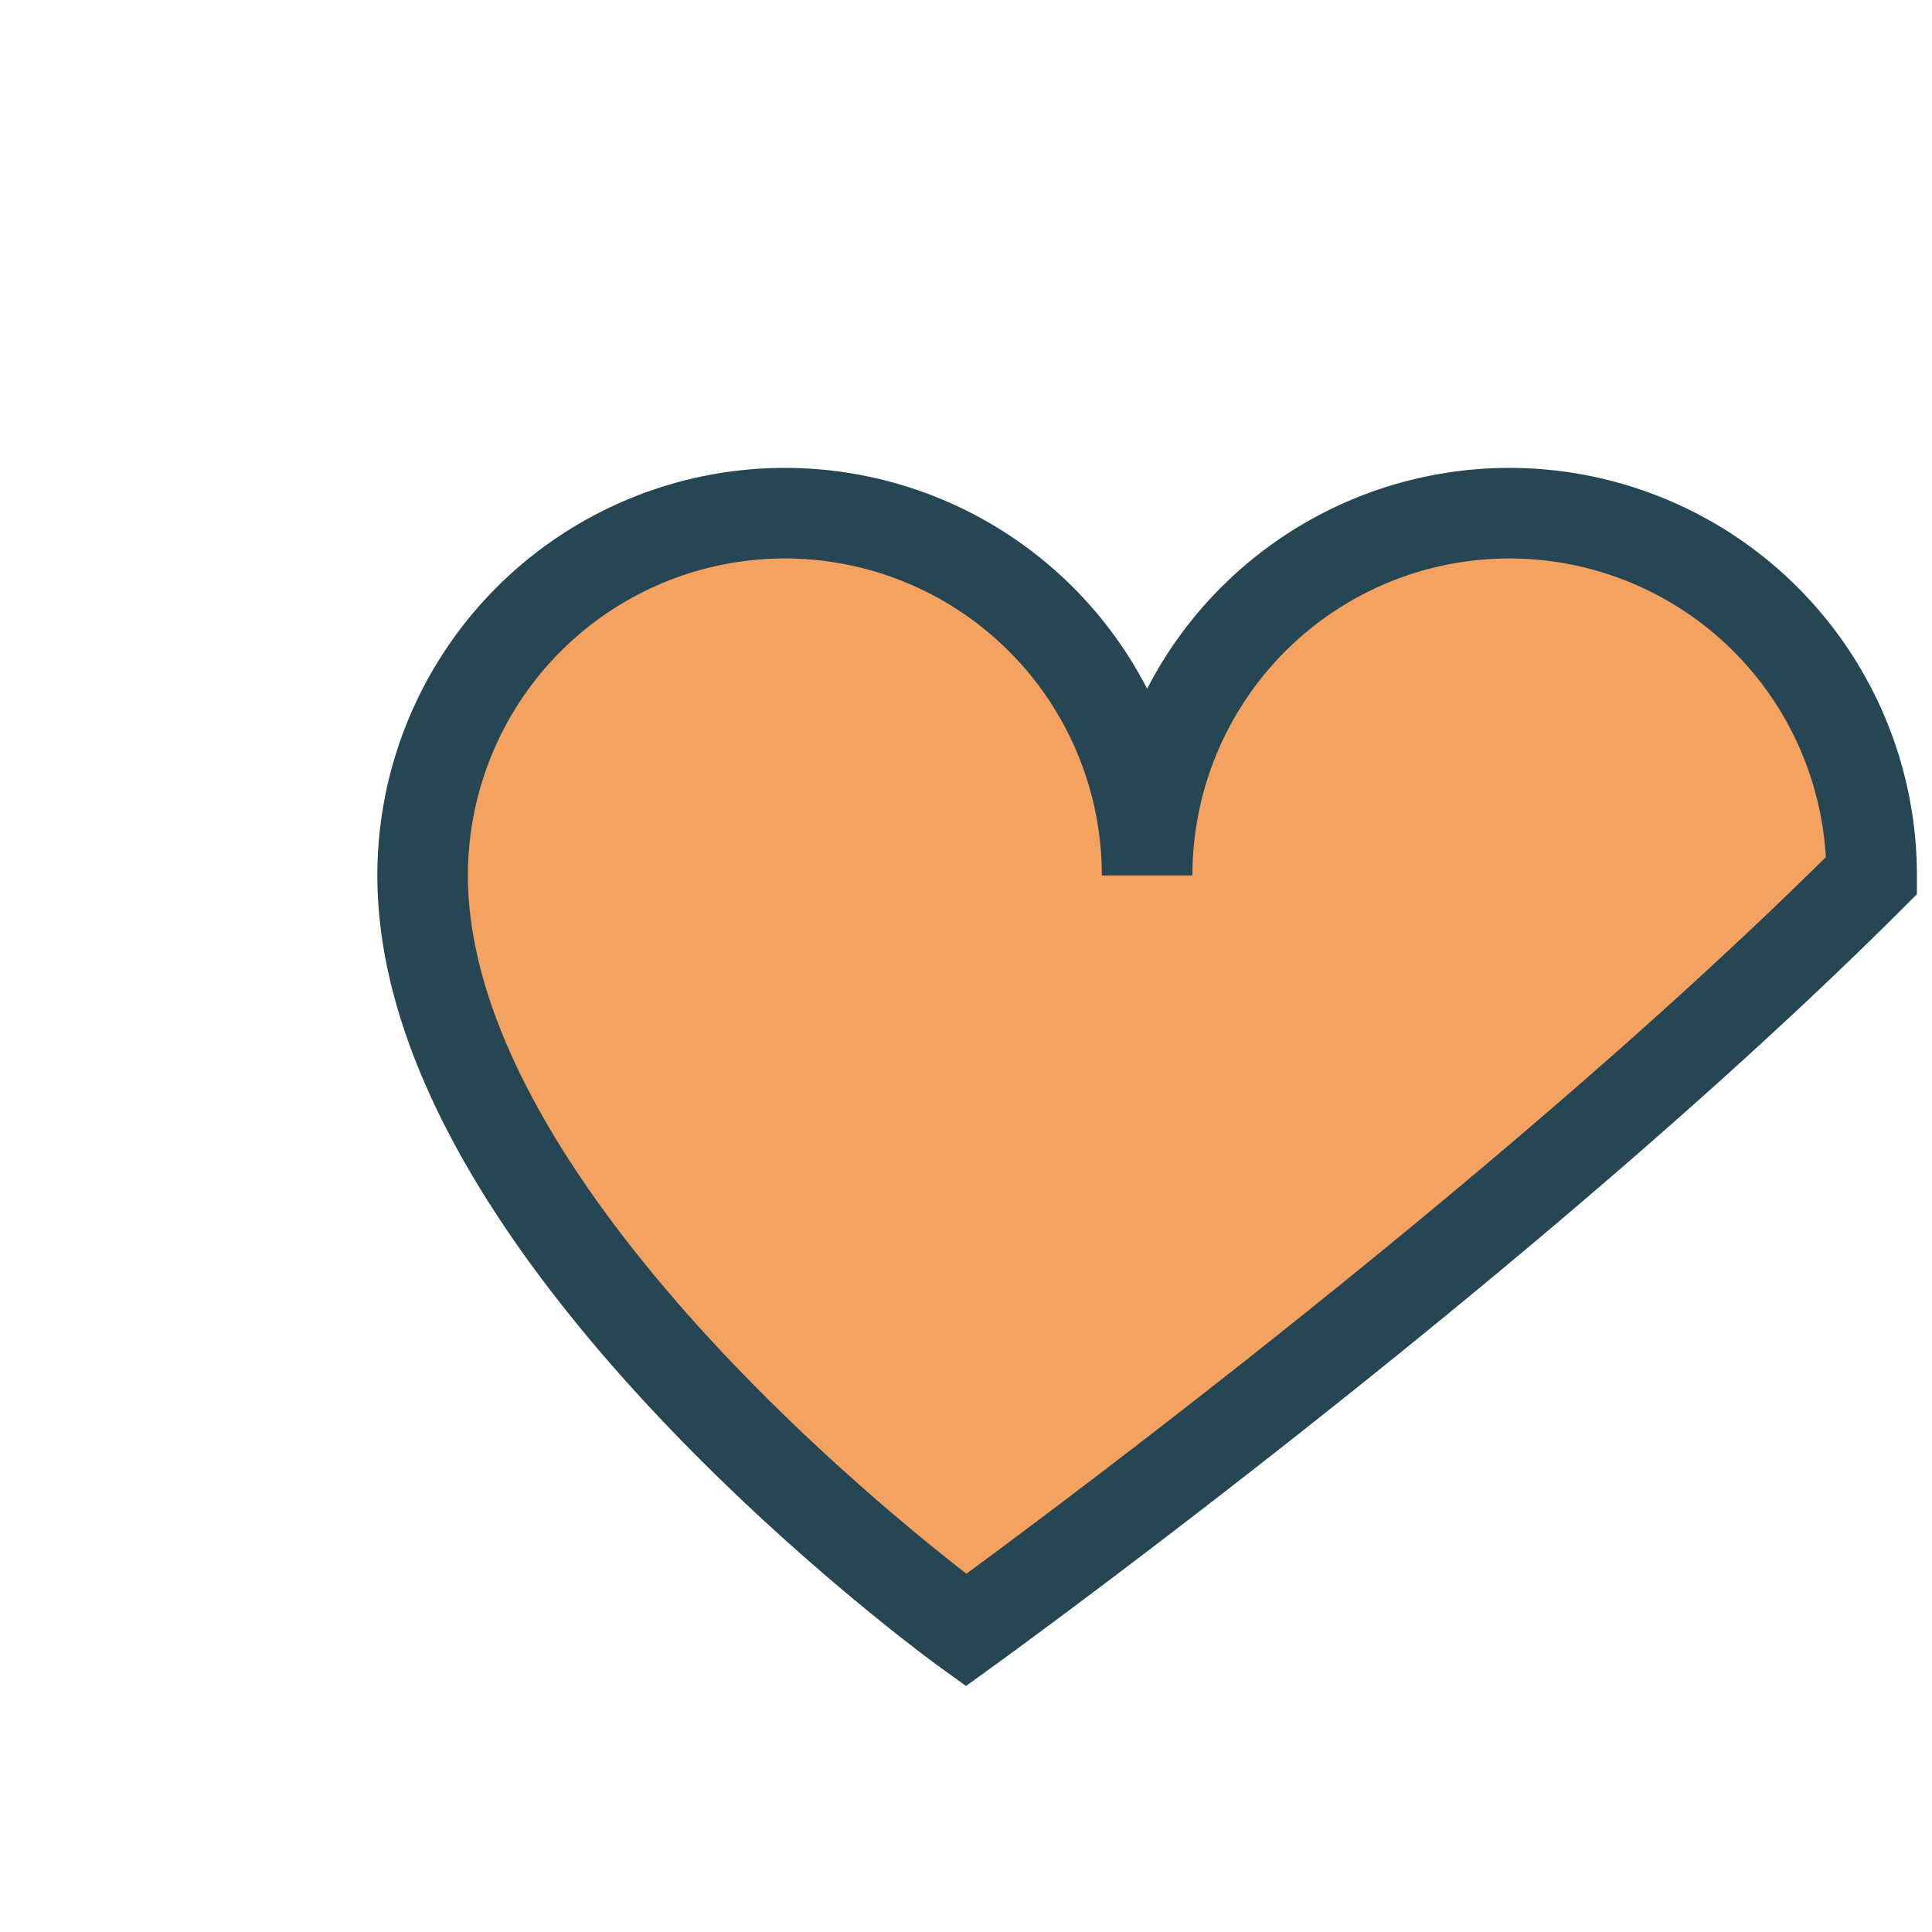 <?xml version="1.0" encoding="UTF-8"?>
<svg xmlns="http://www.w3.org/2000/svg" width="32" height="32" viewBox="0 0 32 32"><path d="M16 27s-9-6.5-9-12.5a6 6 0 0112 0 6 6 0 0112 0C25 20.5 16 27 16 27z" fill="#F4A261" stroke="#264653" stroke-width="1.5"/></svg>